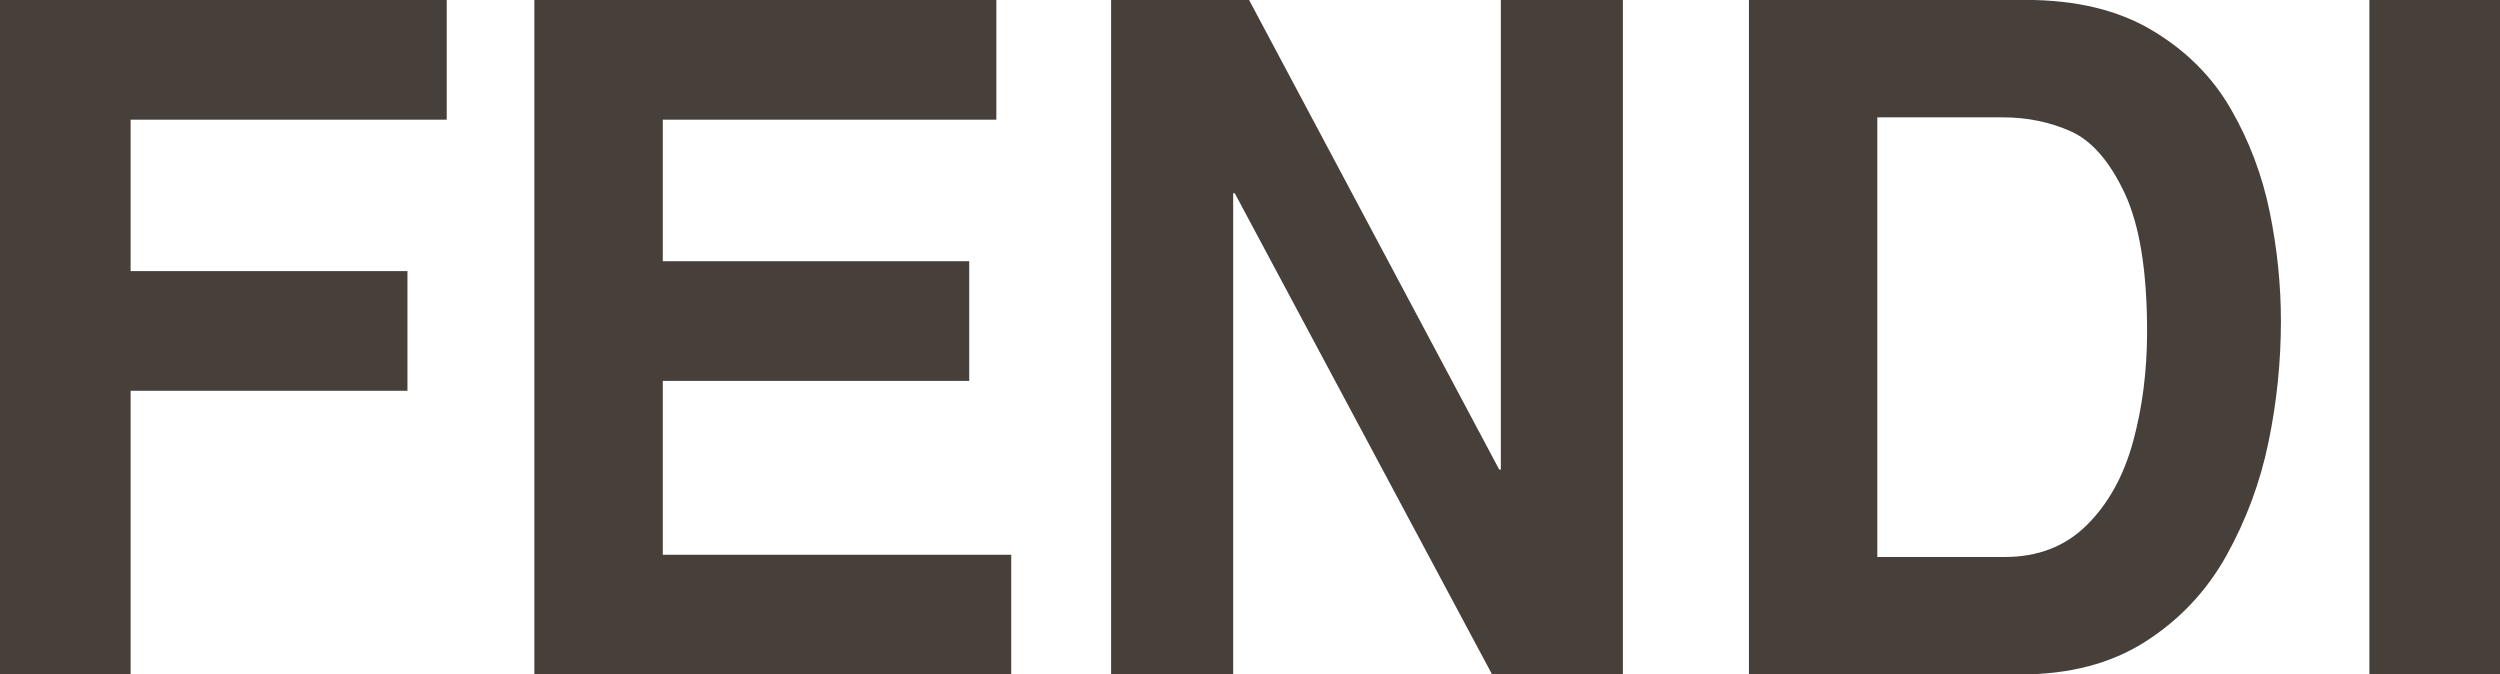 <svg xmlns="http://www.w3.org/2000/svg" id="b" width="356.6" height="96.2" viewBox="0 0 356.6 96.2"><g id="c"><polygon points="18.63 55.74 18.63 96.2 0 96.2 0 0 63.72 0 63.72 17.07 18.63 17.07 18.63 38.67 58.12 38.67 58.12 55.74 18.63 55.74 18.63 55.74" fill="#463f3a" fill-rule="evenodd"></polygon><polygon points="142.12 0 142.12 17.07 94.54 17.07 94.54 37.26 138.25 37.26 138.25 54.33 94.54 54.33 94.54 79.13 144.24 79.13 144.24 96.2 76.22 96.2 76.22 0 142.12 0 142.12 0" fill="#463f3a" fill-rule="evenodd"></polygon><polygon points="214.08 66.98 214.08 0 231.49 0 231.49 96.2 212.83 96.2 176.13 27.57 175.9 27.57 175.9 96.2 158.49 96.2 158.49 0 178.17 0 213.85 66.98 214.08 66.98 214.08 66.98" fill="#463f3a" fill-rule="evenodd"></polygon><path d="M285.71,16.74c3.48,0,6.71.67,9.69,2,2.97,1.34,5.53,4.28,7.66,8.81,2.13,4.54,3.2,11.12,3.2,19.74,0,5.6-.67,10.85-2.01,15.74-1.34,4.89-3.54,8.85-6.6,11.88-3.06,3.03-6.96,4.54-11.71,4.54h-18.16V16.74h17.94ZM288.2,96.2c7,0,12.94-1.56,17.82-4.68,4.88-3.12,8.73-7.21,11.56-12.28,2.82-5.07,4.82-10.46,6-16.18,1.18-5.71,1.77-11.46,1.77-17.24,0-5.17-.53-10.37-1.6-15.6-1.07-5.23-2.92-10.14-5.57-14.72-2.65-4.58-6.39-8.31-11.23-11.19-4.84-2.88-10.83-4.32-17.98-4.32h-39.5v96.2h38.75Z" fill="#463f3a" fill-rule="evenodd"></path><polygon points="356.6 0 356.6 96.2 337.97 96.2 337.97 0 356.6 0 356.6 0" fill="#463f3a" fill-rule="evenodd"></polygon></g></svg>